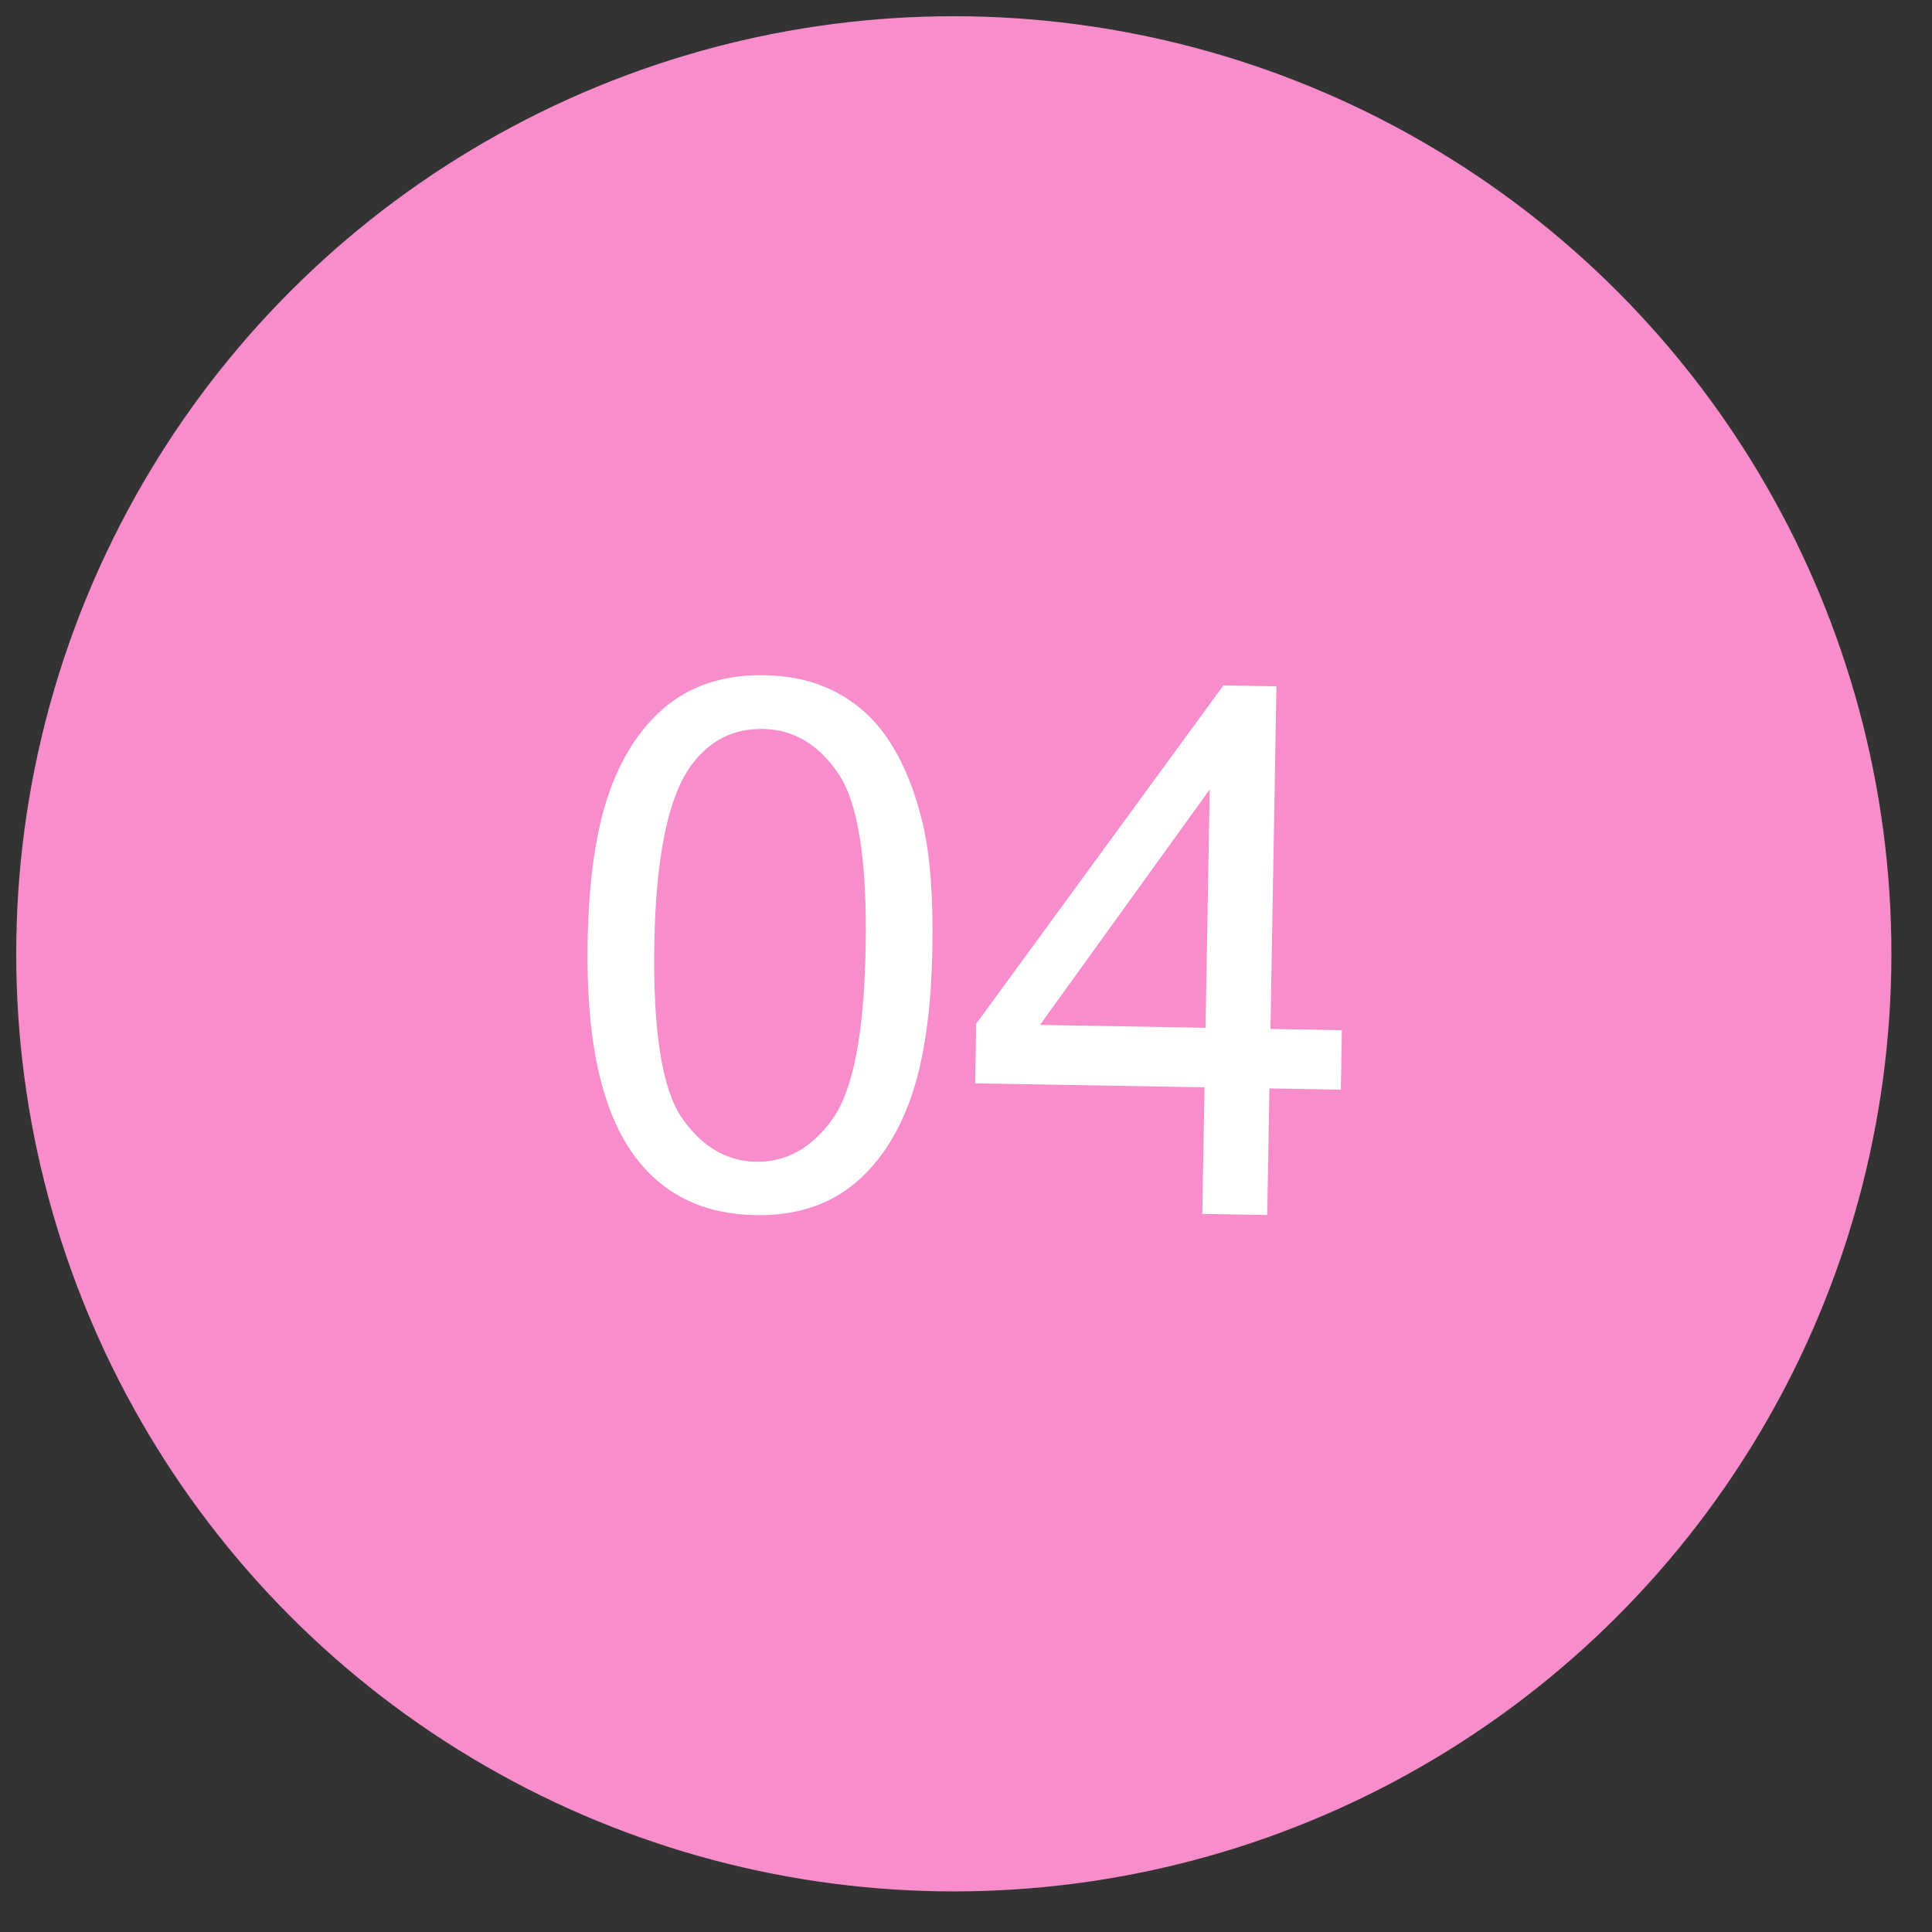 <?xml version="1.0" encoding="UTF-8"?> <svg xmlns="http://www.w3.org/2000/svg" width="68" height="68" viewBox="0 0 68 68" fill="none"><rect x="0" y="0" width="68" height="68" fill="#333333" stroke="none"/><circle cx="33.571" cy="33.571" r="33" transform="rotate(1 33.571 33.571)" fill="#F78ECB"></circle><path d="M20.682 33.167C20.721 30.967 20.976 29.202 21.448 27.873C21.928 26.535 22.619 25.511 23.52 24.798C24.43 24.086 25.562 23.742 26.916 23.766C27.914 23.783 28.787 24.002 29.533 24.421C30.279 24.832 30.891 25.422 31.368 26.192C31.846 26.954 32.215 27.883 32.475 28.98C32.735 30.068 32.849 31.534 32.817 33.379C32.779 35.562 32.524 37.323 32.052 38.66C31.58 39.99 30.89 41.014 29.98 41.735C29.078 42.447 27.947 42.791 26.584 42.768C24.79 42.736 23.392 42.069 22.391 40.764C21.191 39.194 20.621 36.662 20.682 33.167ZM23.031 33.208C22.977 36.263 23.297 38.304 23.99 39.332C24.692 40.352 25.568 40.871 26.617 40.889C27.666 40.907 28.555 40.415 29.284 39.412C30.021 38.409 30.416 36.384 30.469 33.338C30.523 30.275 30.198 28.233 29.497 27.214C28.803 26.194 27.924 25.675 26.857 25.657C25.808 25.638 24.963 26.068 24.321 26.945C23.514 28.066 23.084 30.153 23.031 33.208ZM42.317 42.725L42.395 38.27L34.322 38.129L34.358 36.034L43.06 24.124L44.926 24.156L44.716 36.215L47.229 36.259L47.193 38.353L44.679 38.309L44.602 42.765L42.317 42.725ZM42.431 36.175L42.578 27.785L36.605 36.073L42.431 36.175Z" fill="white"></path></svg> 